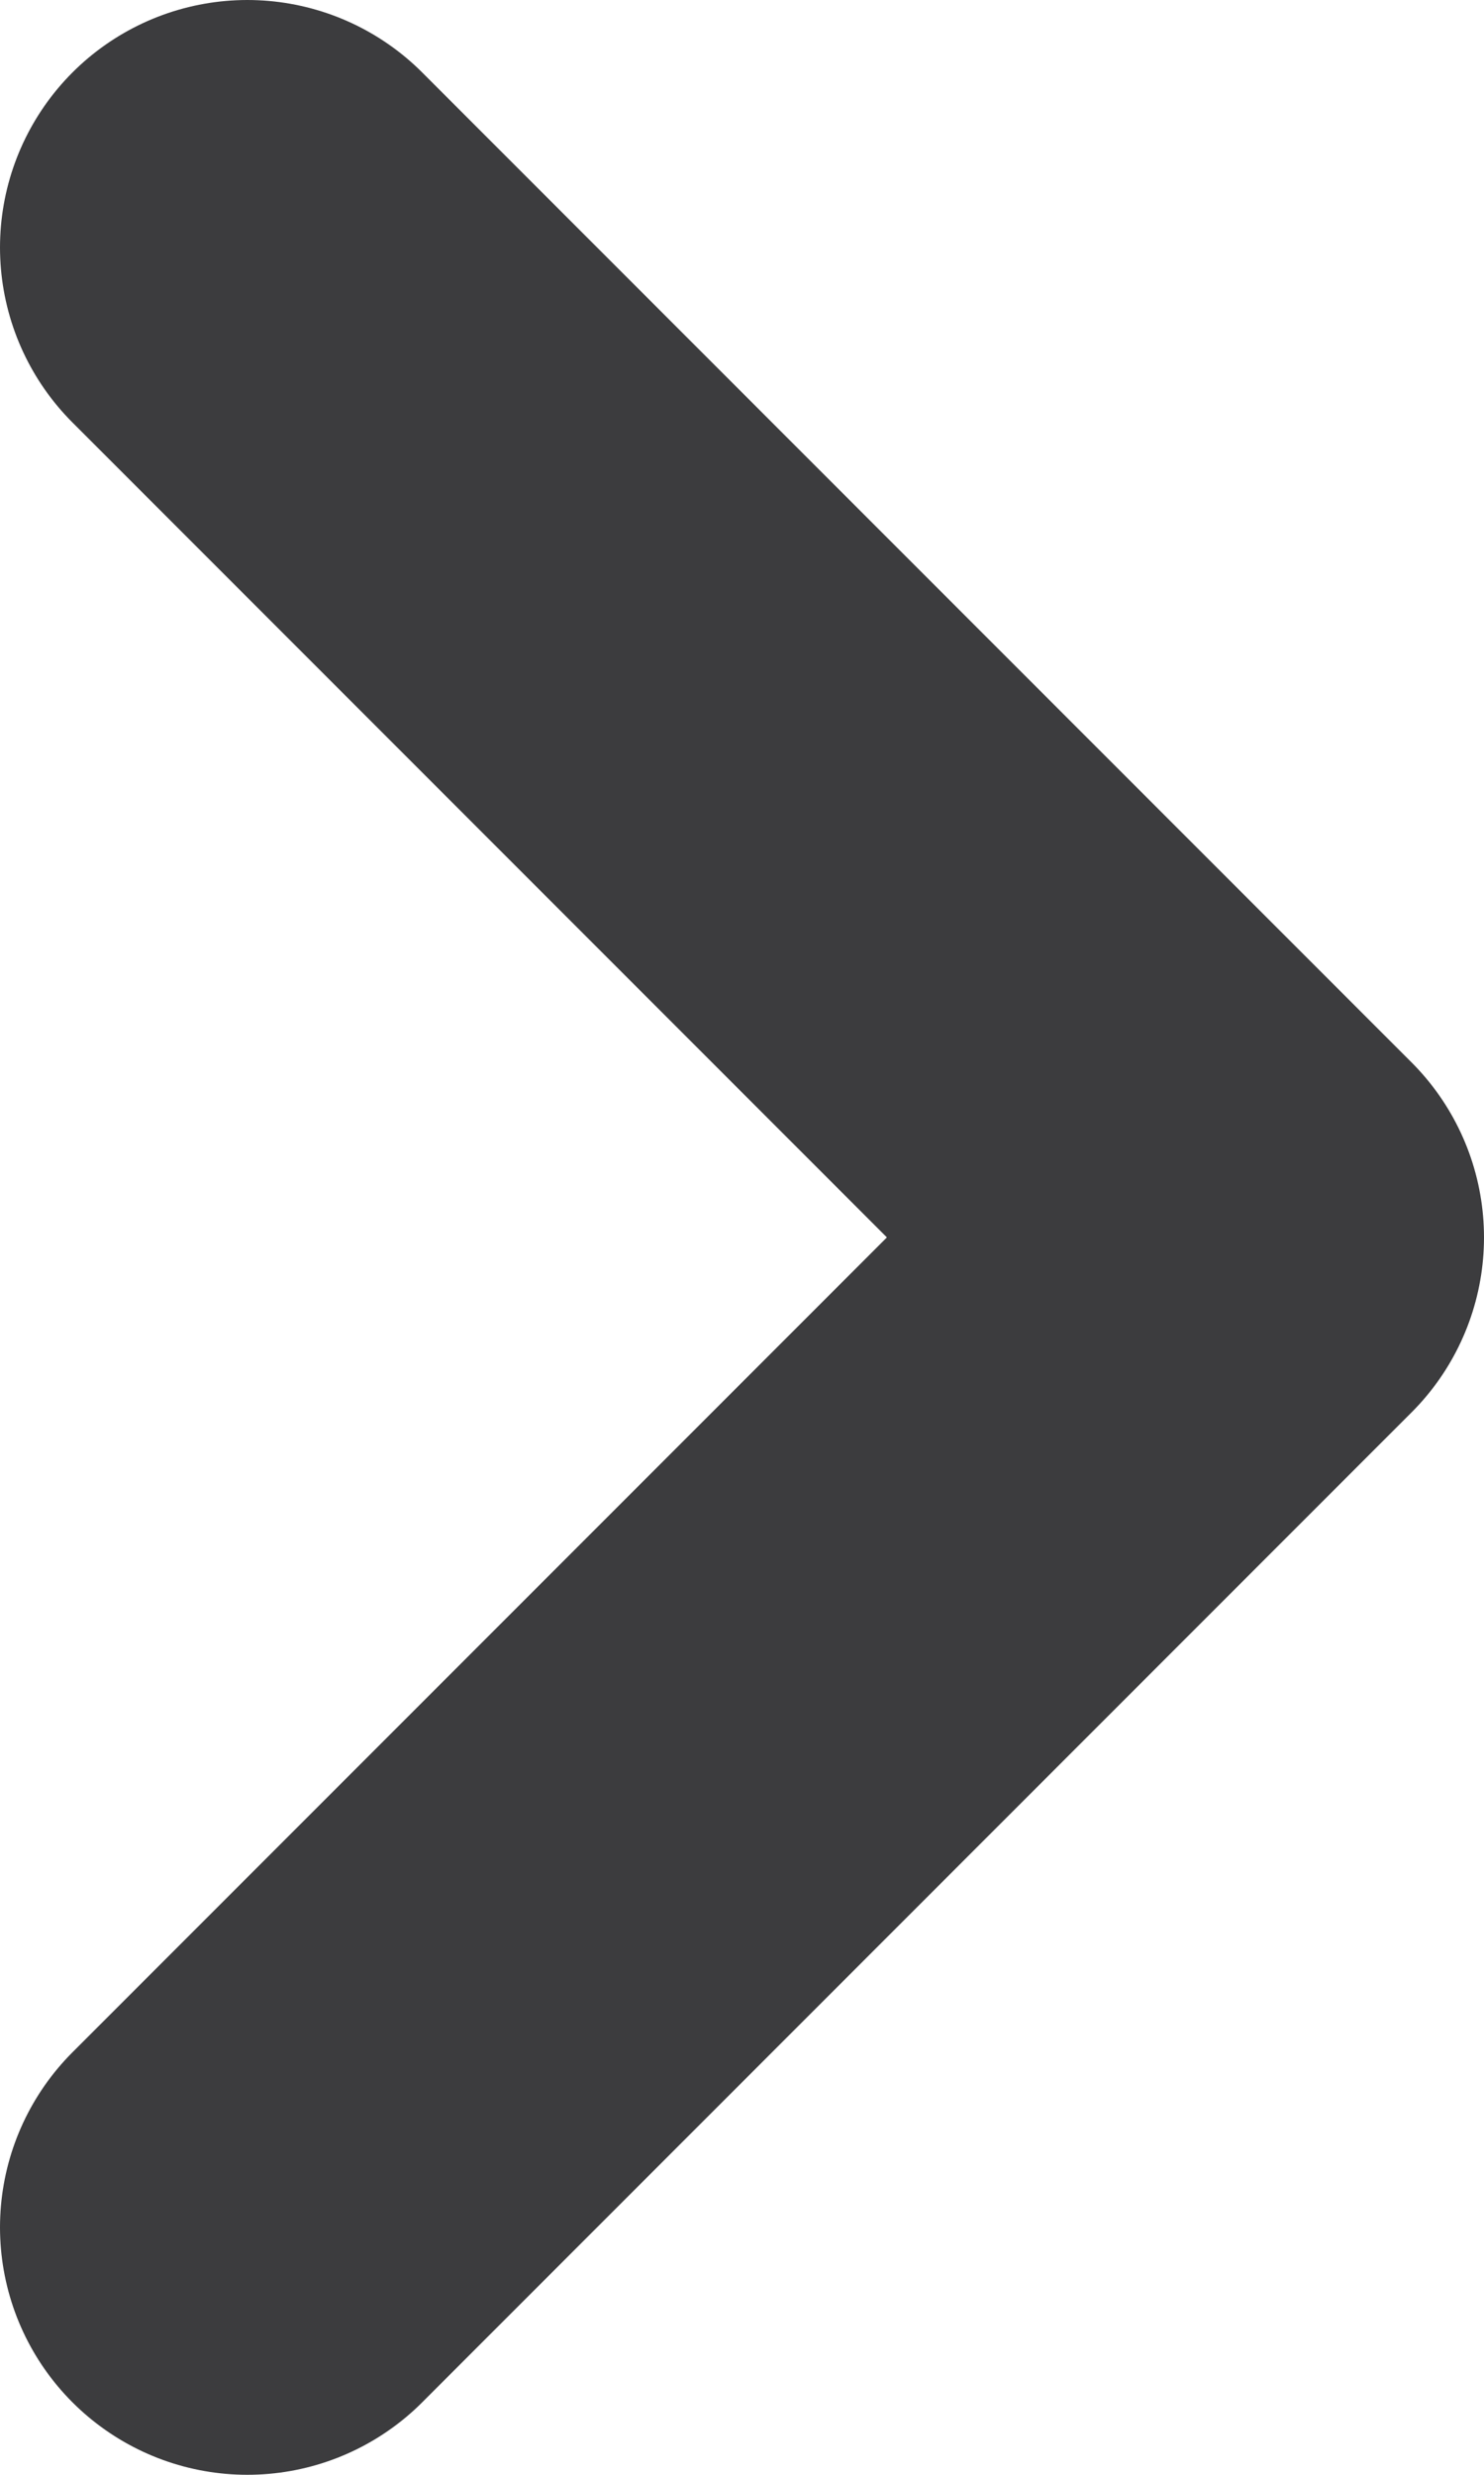 <svg width="6" height="10" viewBox="0 0 6 10" fill="none" xmlns="http://www.w3.org/2000/svg">
<path d="M1 9L5 5L1 1" stroke="#3C3C3E" stroke-width="2" stroke-linecap="round" stroke-linejoin="round"/>
</svg>
